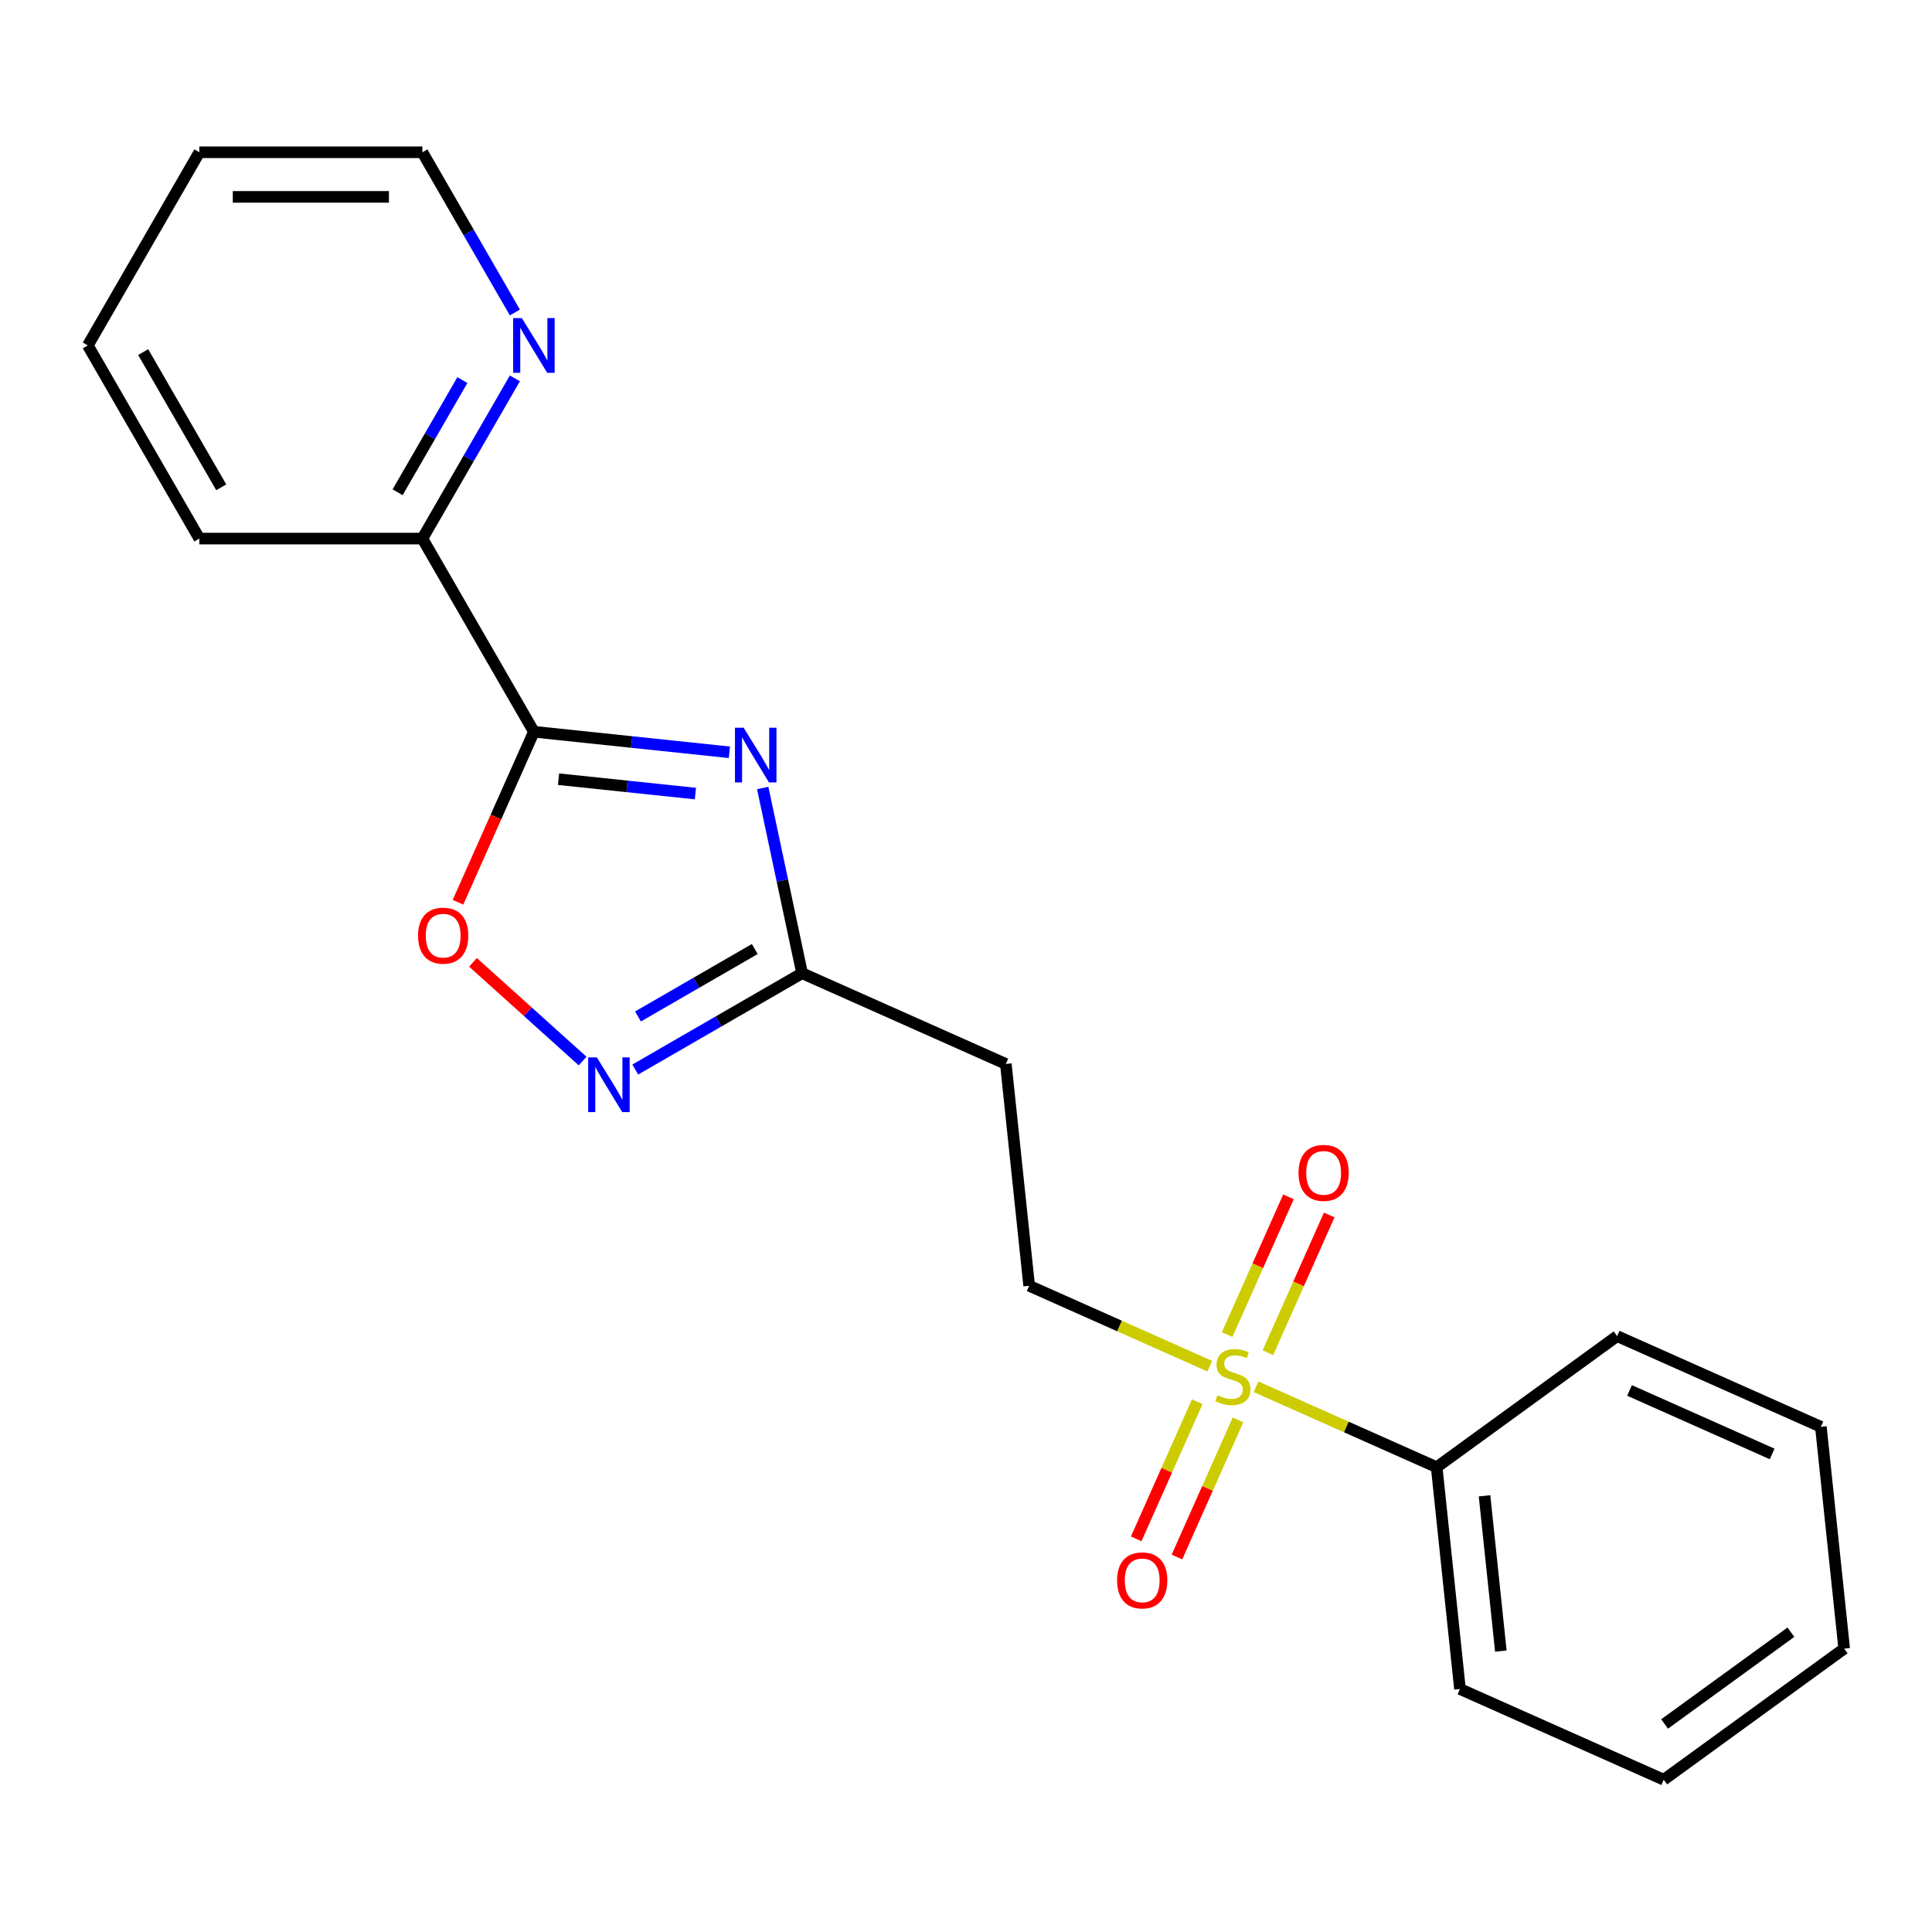 <?xml version='1.0' encoding='iso-8859-1'?>
<svg version='1.1' baseProfile='full'
              xmlns='http://www.w3.org/2000/svg'
                      xmlns:rdkit='http://www.rdkit.org/xml'
                      xmlns:xlink='http://www.w3.org/1999/xlink'
                  xml:space='preserve'
width='1000px' height='1000px' viewBox='0 0 1000 1000'>
<!-- END OF HEADER -->
<rect style='opacity:1.0;fill:#FFFFFF;stroke:none' width='1000' height='1000' x='0' y='0'> </rect>
<path class='bond-0' d='M 377.53,389.384 L 326.937,384.067' style='fill:none;fill-rule:evenodd;stroke:#0000FF;stroke-width:6px;stroke-linecap:butt;stroke-linejoin:miter;stroke-opacity:1' />
<path class='bond-0' d='M 326.937,384.067 L 276.344,378.749' style='fill:none;fill-rule:evenodd;stroke:#000000;stroke-width:6px;stroke-linecap:butt;stroke-linejoin:miter;stroke-opacity:1' />
<path class='bond-0' d='M 359.939,410.751 L 324.524,407.029' style='fill:none;fill-rule:evenodd;stroke:#0000FF;stroke-width:6px;stroke-linecap:butt;stroke-linejoin:miter;stroke-opacity:1' />
<path class='bond-0' d='M 324.524,407.029 L 289.108,403.307' style='fill:none;fill-rule:evenodd;stroke:#000000;stroke-width:6px;stroke-linecap:butt;stroke-linejoin:miter;stroke-opacity:1' />
<path class='bond-3' d='M 394.779,407.862 L 404.969,455.8' style='fill:none;fill-rule:evenodd;stroke:#0000FF;stroke-width:6px;stroke-linecap:butt;stroke-linejoin:miter;stroke-opacity:1' />
<path class='bond-3' d='M 404.969,455.8 L 415.158,503.738' style='fill:none;fill-rule:evenodd;stroke:#000000;stroke-width:6px;stroke-linecap:butt;stroke-linejoin:miter;stroke-opacity:1' />
<path class='bond-4' d='M 276.344,378.749 L 256.696,422.878' style='fill:none;fill-rule:evenodd;stroke:#000000;stroke-width:6px;stroke-linecap:butt;stroke-linejoin:miter;stroke-opacity:1' />
<path class='bond-4' d='M 256.696,422.878 L 237.049,467.007' style='fill:none;fill-rule:evenodd;stroke:#FF0000;stroke-width:6px;stroke-linecap:butt;stroke-linejoin:miter;stroke-opacity:1' />
<path class='bond-7' d='M 276.344,378.749 L 218.622,278.771' style='fill:none;fill-rule:evenodd;stroke:#000000;stroke-width:6px;stroke-linecap:butt;stroke-linejoin:miter;stroke-opacity:1' />
<path class='bond-1' d='M 626.187,707.134 L 579.439,686.32' style='fill:none;fill-rule:evenodd;stroke:#CCCC00;stroke-width:6px;stroke-linecap:butt;stroke-linejoin:miter;stroke-opacity:1' />
<path class='bond-1' d='M 579.439,686.32 L 532.69,665.506' style='fill:none;fill-rule:evenodd;stroke:#000000;stroke-width:6px;stroke-linecap:butt;stroke-linejoin:miter;stroke-opacity:1' />
<path class='bond-8' d='M 619.697,725.532 L 603.897,761.021' style='fill:none;fill-rule:evenodd;stroke:#CCCC00;stroke-width:6px;stroke-linecap:butt;stroke-linejoin:miter;stroke-opacity:1' />
<path class='bond-8' d='M 603.897,761.021 L 588.096,796.51' style='fill:none;fill-rule:evenodd;stroke:#FF0000;stroke-width:6px;stroke-linecap:butt;stroke-linejoin:miter;stroke-opacity:1' />
<path class='bond-8' d='M 640.79,734.923 L 624.989,770.412' style='fill:none;fill-rule:evenodd;stroke:#CCCC00;stroke-width:6px;stroke-linecap:butt;stroke-linejoin:miter;stroke-opacity:1' />
<path class='bond-8' d='M 624.989,770.412 L 609.189,805.901' style='fill:none;fill-rule:evenodd;stroke:#FF0000;stroke-width:6px;stroke-linecap:butt;stroke-linejoin:miter;stroke-opacity:1' />
<path class='bond-9' d='M 656.272,700.151 L 672.139,664.513' style='fill:none;fill-rule:evenodd;stroke:#CCCC00;stroke-width:6px;stroke-linecap:butt;stroke-linejoin:miter;stroke-opacity:1' />
<path class='bond-9' d='M 672.139,664.513 L 688.006,628.874' style='fill:none;fill-rule:evenodd;stroke:#FF0000;stroke-width:6px;stroke-linecap:butt;stroke-linejoin:miter;stroke-opacity:1' />
<path class='bond-9' d='M 635.179,690.76 L 651.046,655.121' style='fill:none;fill-rule:evenodd;stroke:#CCCC00;stroke-width:6px;stroke-linecap:butt;stroke-linejoin:miter;stroke-opacity:1' />
<path class='bond-9' d='M 651.046,655.121 L 666.913,619.483' style='fill:none;fill-rule:evenodd;stroke:#FF0000;stroke-width:6px;stroke-linecap:butt;stroke-linejoin:miter;stroke-opacity:1' />
<path class='bond-10' d='M 650.12,717.789 L 696.869,738.603' style='fill:none;fill-rule:evenodd;stroke:#CCCC00;stroke-width:6px;stroke-linecap:butt;stroke-linejoin:miter;stroke-opacity:1' />
<path class='bond-10' d='M 696.869,738.603 L 743.618,759.417' style='fill:none;fill-rule:evenodd;stroke:#000000;stroke-width:6px;stroke-linecap:butt;stroke-linejoin:miter;stroke-opacity:1' />
<path class='bond-2' d='M 328.807,553.594 L 371.982,528.666' style='fill:none;fill-rule:evenodd;stroke:#0000FF;stroke-width:6px;stroke-linecap:butt;stroke-linejoin:miter;stroke-opacity:1' />
<path class='bond-2' d='M 371.982,528.666 L 415.158,503.738' style='fill:none;fill-rule:evenodd;stroke:#000000;stroke-width:6px;stroke-linecap:butt;stroke-linejoin:miter;stroke-opacity:1' />
<path class='bond-2' d='M 330.215,526.12 L 360.438,508.67' style='fill:none;fill-rule:evenodd;stroke:#0000FF;stroke-width:6px;stroke-linecap:butt;stroke-linejoin:miter;stroke-opacity:1' />
<path class='bond-2' d='M 360.438,508.67 L 390.661,491.221' style='fill:none;fill-rule:evenodd;stroke:#000000;stroke-width:6px;stroke-linecap:butt;stroke-linejoin:miter;stroke-opacity:1' />
<path class='bond-21' d='M 301.554,549.192 L 273.185,523.648' style='fill:none;fill-rule:evenodd;stroke:#0000FF;stroke-width:6px;stroke-linecap:butt;stroke-linejoin:miter;stroke-opacity:1' />
<path class='bond-21' d='M 273.185,523.648 L 244.816,498.104' style='fill:none;fill-rule:evenodd;stroke:#FF0000;stroke-width:6px;stroke-linecap:butt;stroke-linejoin:miter;stroke-opacity:1' />
<path class='bond-5' d='M 415.158,503.738 L 520.622,550.694' style='fill:none;fill-rule:evenodd;stroke:#000000;stroke-width:6px;stroke-linecap:butt;stroke-linejoin:miter;stroke-opacity:1' />
<path class='bond-6' d='M 520.622,550.694 L 532.69,665.506' style='fill:none;fill-rule:evenodd;stroke:#000000;stroke-width:6px;stroke-linecap:butt;stroke-linejoin:miter;stroke-opacity:1' />
<path class='bond-11' d='M 218.622,278.771 L 242.562,237.305' style='fill:none;fill-rule:evenodd;stroke:#000000;stroke-width:6px;stroke-linecap:butt;stroke-linejoin:miter;stroke-opacity:1' />
<path class='bond-11' d='M 242.562,237.305 L 266.502,195.839' style='fill:none;fill-rule:evenodd;stroke:#0000FF;stroke-width:6px;stroke-linecap:butt;stroke-linejoin:miter;stroke-opacity:1' />
<path class='bond-11' d='M 205.808,254.787 L 222.566,225.761' style='fill:none;fill-rule:evenodd;stroke:#000000;stroke-width:6px;stroke-linecap:butt;stroke-linejoin:miter;stroke-opacity:1' />
<path class='bond-11' d='M 222.566,225.761 L 239.325,196.734' style='fill:none;fill-rule:evenodd;stroke:#0000FF;stroke-width:6px;stroke-linecap:butt;stroke-linejoin:miter;stroke-opacity:1' />
<path class='bond-13' d='M 218.622,278.771 L 103.177,278.771' style='fill:none;fill-rule:evenodd;stroke:#000000;stroke-width:6px;stroke-linecap:butt;stroke-linejoin:miter;stroke-opacity:1' />
<path class='bond-14' d='M 743.618,759.417 L 755.685,874.229' style='fill:none;fill-rule:evenodd;stroke:#000000;stroke-width:6px;stroke-linecap:butt;stroke-linejoin:miter;stroke-opacity:1' />
<path class='bond-14' d='M 768.39,774.226 L 776.837,854.594' style='fill:none;fill-rule:evenodd;stroke:#000000;stroke-width:6px;stroke-linecap:butt;stroke-linejoin:miter;stroke-opacity:1' />
<path class='bond-15' d='M 743.618,759.417 L 837.014,691.561' style='fill:none;fill-rule:evenodd;stroke:#000000;stroke-width:6px;stroke-linecap:butt;stroke-linejoin:miter;stroke-opacity:1' />
<path class='bond-12' d='M 266.502,161.747 L 242.562,120.281' style='fill:none;fill-rule:evenodd;stroke:#0000FF;stroke-width:6px;stroke-linecap:butt;stroke-linejoin:miter;stroke-opacity:1' />
<path class='bond-12' d='M 242.562,120.281 L 218.622,78.815' style='fill:none;fill-rule:evenodd;stroke:#000000;stroke-width:6px;stroke-linecap:butt;stroke-linejoin:miter;stroke-opacity:1' />
<path class='bond-22' d='M 218.622,78.815 L 103.177,78.815' style='fill:none;fill-rule:evenodd;stroke:#000000;stroke-width:6px;stroke-linecap:butt;stroke-linejoin:miter;stroke-opacity:1' />
<path class='bond-22' d='M 201.305,101.904 L 120.494,101.904' style='fill:none;fill-rule:evenodd;stroke:#000000;stroke-width:6px;stroke-linecap:butt;stroke-linejoin:miter;stroke-opacity:1' />
<path class='bond-17' d='M 103.177,278.771 L 45.455,178.793' style='fill:none;fill-rule:evenodd;stroke:#000000;stroke-width:6px;stroke-linecap:butt;stroke-linejoin:miter;stroke-opacity:1' />
<path class='bond-17' d='M 114.514,252.23 L 74.109,182.245' style='fill:none;fill-rule:evenodd;stroke:#000000;stroke-width:6px;stroke-linecap:butt;stroke-linejoin:miter;stroke-opacity:1' />
<path class='bond-18' d='M 755.685,874.229 L 861.149,921.185' style='fill:none;fill-rule:evenodd;stroke:#000000;stroke-width:6px;stroke-linecap:butt;stroke-linejoin:miter;stroke-opacity:1' />
<path class='bond-19' d='M 837.014,691.561 L 942.478,738.516' style='fill:none;fill-rule:evenodd;stroke:#000000;stroke-width:6px;stroke-linecap:butt;stroke-linejoin:miter;stroke-opacity:1' />
<path class='bond-19' d='M 843.443,719.697 L 917.267,752.566' style='fill:none;fill-rule:evenodd;stroke:#000000;stroke-width:6px;stroke-linecap:butt;stroke-linejoin:miter;stroke-opacity:1' />
<path class='bond-16' d='M 103.177,78.815 L 45.455,178.793' style='fill:none;fill-rule:evenodd;stroke:#000000;stroke-width:6px;stroke-linecap:butt;stroke-linejoin:miter;stroke-opacity:1' />
<path class='bond-23' d='M 861.149,921.185 L 954.545,853.328' style='fill:none;fill-rule:evenodd;stroke:#000000;stroke-width:6px;stroke-linecap:butt;stroke-linejoin:miter;stroke-opacity:1' />
<path class='bond-23' d='M 861.587,892.327 L 926.965,844.828' style='fill:none;fill-rule:evenodd;stroke:#000000;stroke-width:6px;stroke-linecap:butt;stroke-linejoin:miter;stroke-opacity:1' />
<path class='bond-20' d='M 942.478,738.516 L 954.545,853.328' style='fill:none;fill-rule:evenodd;stroke:#000000;stroke-width:6px;stroke-linecap:butt;stroke-linejoin:miter;stroke-opacity:1' />
<path  class='atom-0' d='M 384.896 376.656
L 394.176 391.656
Q 395.096 393.136, 396.576 395.816
Q 398.056 398.496, 398.136 398.656
L 398.136 376.656
L 401.896 376.656
L 401.896 404.976
L 398.016 404.976
L 388.056 388.576
Q 386.896 386.656, 385.656 384.456
Q 384.456 382.256, 384.096 381.576
L 384.096 404.976
L 380.416 404.976
L 380.416 376.656
L 384.896 376.656
' fill='#0000FF'/>
<path  class='atom-2' d='M 630.154 722.182
Q 630.474 722.302, 631.794 722.862
Q 633.114 723.422, 634.554 723.782
Q 636.034 724.102, 637.474 724.102
Q 640.154 724.102, 641.714 722.822
Q 643.274 721.502, 643.274 719.222
Q 643.274 717.662, 642.474 716.702
Q 641.714 715.742, 640.514 715.222
Q 639.314 714.702, 637.314 714.102
Q 634.794 713.342, 633.274 712.622
Q 631.794 711.902, 630.714 710.382
Q 629.674 708.862, 629.674 706.302
Q 629.674 702.742, 632.074 700.542
Q 634.514 698.342, 639.314 698.342
Q 642.594 698.342, 646.314 699.902
L 645.394 702.982
Q 641.994 701.582, 639.434 701.582
Q 636.674 701.582, 635.154 702.742
Q 633.634 703.862, 633.674 705.822
Q 633.674 707.342, 634.434 708.262
Q 635.234 709.182, 636.354 709.702
Q 637.514 710.222, 639.434 710.822
Q 641.994 711.622, 643.514 712.422
Q 645.034 713.222, 646.114 714.862
Q 647.234 716.462, 647.234 719.222
Q 647.234 723.142, 644.594 725.262
Q 641.994 727.342, 637.634 727.342
Q 635.114 727.342, 633.194 726.782
Q 631.314 726.262, 629.074 725.342
L 630.154 722.182
' fill='#CCCC00'/>
<path  class='atom-3' d='M 308.92 547.301
L 318.2 562.301
Q 319.12 563.781, 320.6 566.461
Q 322.08 569.141, 322.16 569.301
L 322.16 547.301
L 325.92 547.301
L 325.92 575.621
L 322.04 575.621
L 312.08 559.221
Q 310.92 557.301, 309.68 555.101
Q 308.48 552.901, 308.12 552.221
L 308.12 575.621
L 304.44 575.621
L 304.44 547.301
L 308.92 547.301
' fill='#0000FF'/>
<path  class='atom-5' d='M 216.388 484.293
Q 216.388 477.493, 219.748 473.693
Q 223.108 469.893, 229.388 469.893
Q 235.668 469.893, 239.028 473.693
Q 242.388 477.493, 242.388 484.293
Q 242.388 491.173, 238.988 495.093
Q 235.588 498.973, 229.388 498.973
Q 223.148 498.973, 219.748 495.093
Q 216.388 491.213, 216.388 484.293
M 229.388 495.773
Q 233.708 495.773, 236.028 492.893
Q 238.388 489.973, 238.388 484.293
Q 238.388 478.733, 236.028 475.933
Q 233.708 473.093, 229.388 473.093
Q 225.068 473.093, 222.708 475.893
Q 220.388 478.693, 220.388 484.293
Q 220.388 490.013, 222.708 492.893
Q 225.068 495.773, 229.388 495.773
' fill='#FF0000'/>
<path  class='atom-9' d='M 578.198 818.006
Q 578.198 811.206, 581.558 807.406
Q 584.918 803.606, 591.198 803.606
Q 597.478 803.606, 600.838 807.406
Q 604.198 811.206, 604.198 818.006
Q 604.198 824.886, 600.798 828.806
Q 597.398 832.686, 591.198 832.686
Q 584.958 832.686, 581.558 828.806
Q 578.198 824.926, 578.198 818.006
M 591.198 829.486
Q 595.518 829.486, 597.838 826.606
Q 600.198 823.686, 600.198 818.006
Q 600.198 812.446, 597.838 809.646
Q 595.518 806.806, 591.198 806.806
Q 586.878 806.806, 584.518 809.606
Q 582.198 812.406, 582.198 818.006
Q 582.198 823.726, 584.518 826.606
Q 586.878 829.486, 591.198 829.486
' fill='#FF0000'/>
<path  class='atom-10' d='M 672.109 607.078
Q 672.109 600.278, 675.469 596.478
Q 678.829 592.678, 685.109 592.678
Q 691.389 592.678, 694.749 596.478
Q 698.109 600.278, 698.109 607.078
Q 698.109 613.958, 694.709 617.878
Q 691.309 621.758, 685.109 621.758
Q 678.869 621.758, 675.469 617.878
Q 672.109 613.998, 672.109 607.078
M 685.109 618.558
Q 689.429 618.558, 691.749 615.678
Q 694.109 612.758, 694.109 607.078
Q 694.109 601.518, 691.749 598.718
Q 689.429 595.878, 685.109 595.878
Q 680.789 595.878, 678.429 598.678
Q 676.109 601.478, 676.109 607.078
Q 676.109 612.798, 678.429 615.678
Q 680.789 618.558, 685.109 618.558
' fill='#FF0000'/>
<path  class='atom-12' d='M 270.084 164.633
L 279.364 179.633
Q 280.284 181.113, 281.764 183.793
Q 283.244 186.473, 283.324 186.633
L 283.324 164.633
L 287.084 164.633
L 287.084 192.953
L 283.204 192.953
L 273.244 176.553
Q 272.084 174.633, 270.844 172.433
Q 269.644 170.233, 269.284 169.553
L 269.284 192.953
L 265.604 192.953
L 265.604 164.633
L 270.084 164.633
' fill='#0000FF'/>
</svg>
